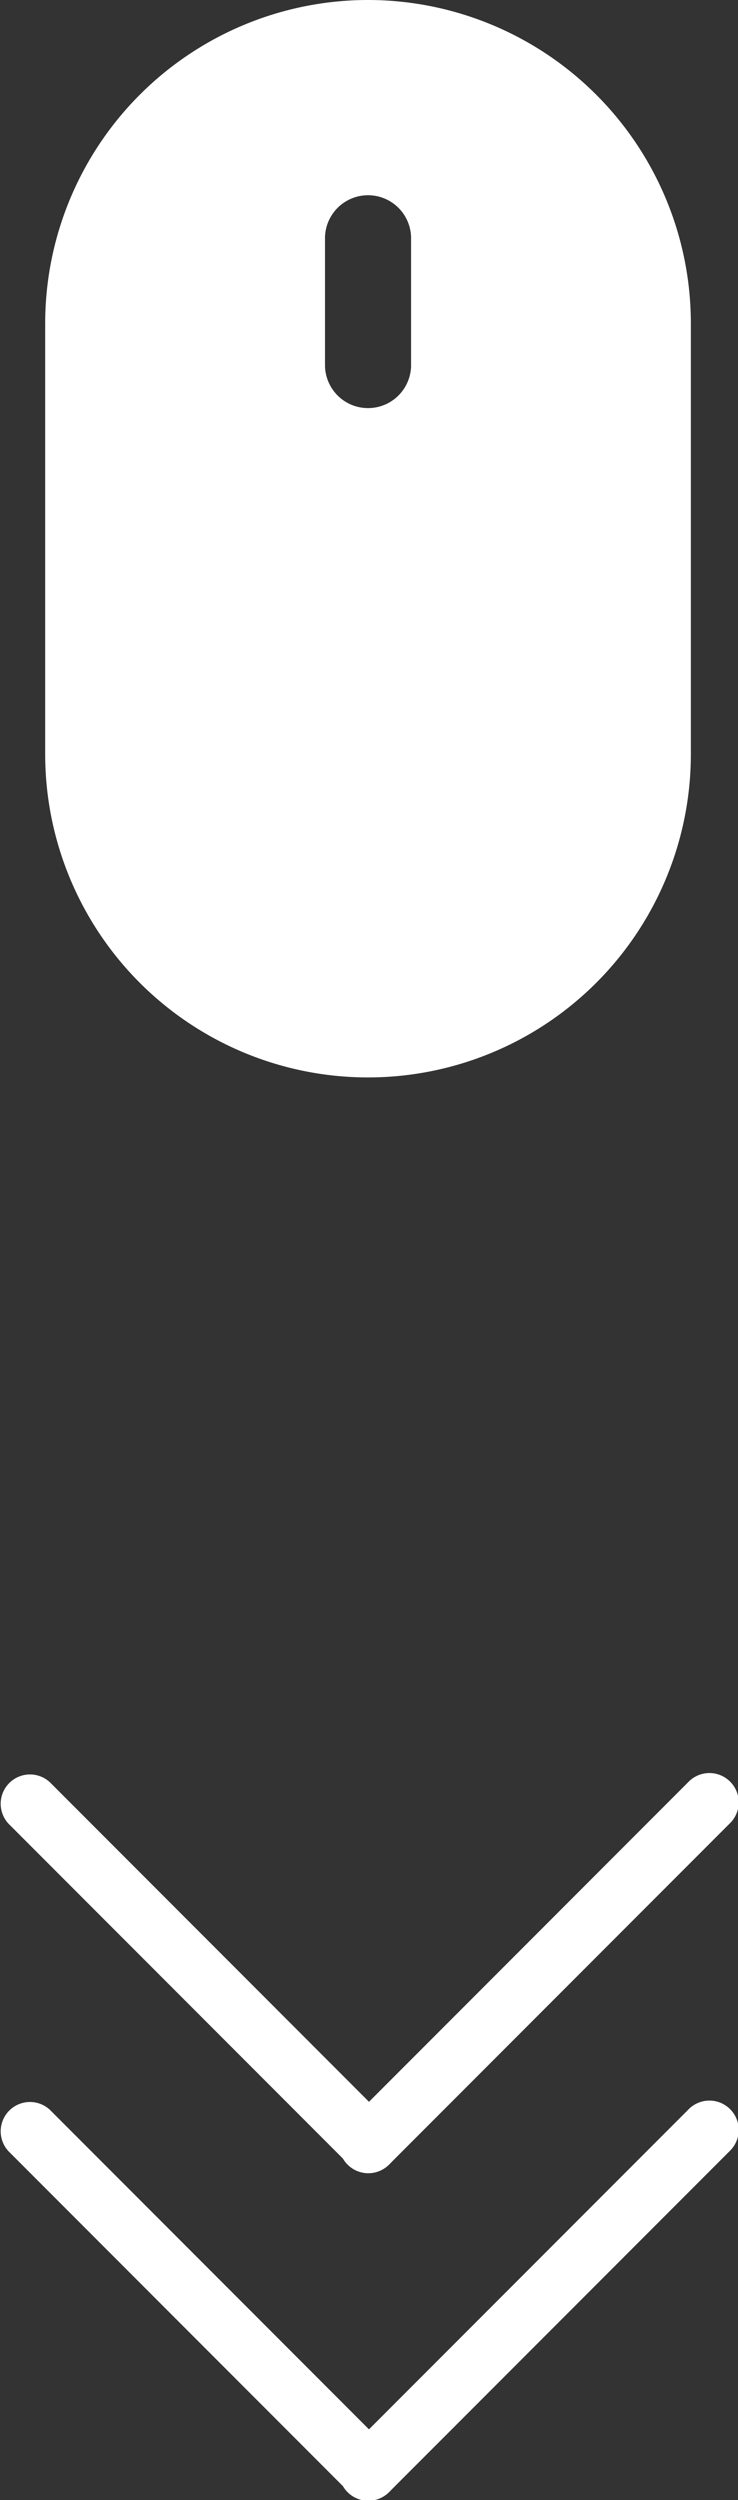 <svg xmlns="http://www.w3.org/2000/svg" width="18.048" height="61.062" viewBox="0 0 18.048 61.062">
  <rect x="0" y="0" width="18.048" height="61.062" fill="#333333" stroke="none"/>
  <g id="组_6664" data-name="组 6664" transform="translate(-951 -805.856)">
    <path id="鼠标" d="M249.165,62.39a7.9,7.9,0,0,0-7.895,7.9V80.81a7.895,7.895,0,1,0,15.79,0V70.286A7.9,7.9,0,0,0,249.165,62.39Zm1.053,8.947a1.053,1.053,0,0,1-2.105,0V68.179a1.053,1.053,0,0,1,2.105,0Z" transform="translate(710.835 743.466)" fill="#fff"/>
    <g id="下拉" transform="translate(865.689 567.451)">
      <path id="路径_40531" data-name="路径 40531" d="M85.521,282.949a.716.716,0,0,1,1.012-1.012l8.308,8.309a.715.715,0,0,1-1.012,1.012Z" fill="#fff"/>
      <path id="路径_40532" data-name="路径 40532" d="M479.372,291.257a.716.716,0,1,1-1.012-1.012l8.308-8.308a.716.716,0,1,1,1.012,1.012Z" transform="translate(-384.531 0)" fill="#fff"/>
    </g>
    <g id="下拉-2" data-name="下拉" transform="translate(865.689 575.451)">
      <path id="路径_40531-2" data-name="路径 40531" d="M85.521,282.949a.716.716,0,0,1,1.012-1.012l8.308,8.309a.715.715,0,0,1-1.012,1.012Z" fill="#fff"/>
      <path id="路径_40532-2" data-name="路径 40532" d="M479.372,291.257a.716.716,0,1,1-1.012-1.012l8.308-8.308a.716.716,0,1,1,1.012,1.012Z" transform="translate(-384.531 0)" fill="#fff"/>
    </g>
  </g>
</svg>
